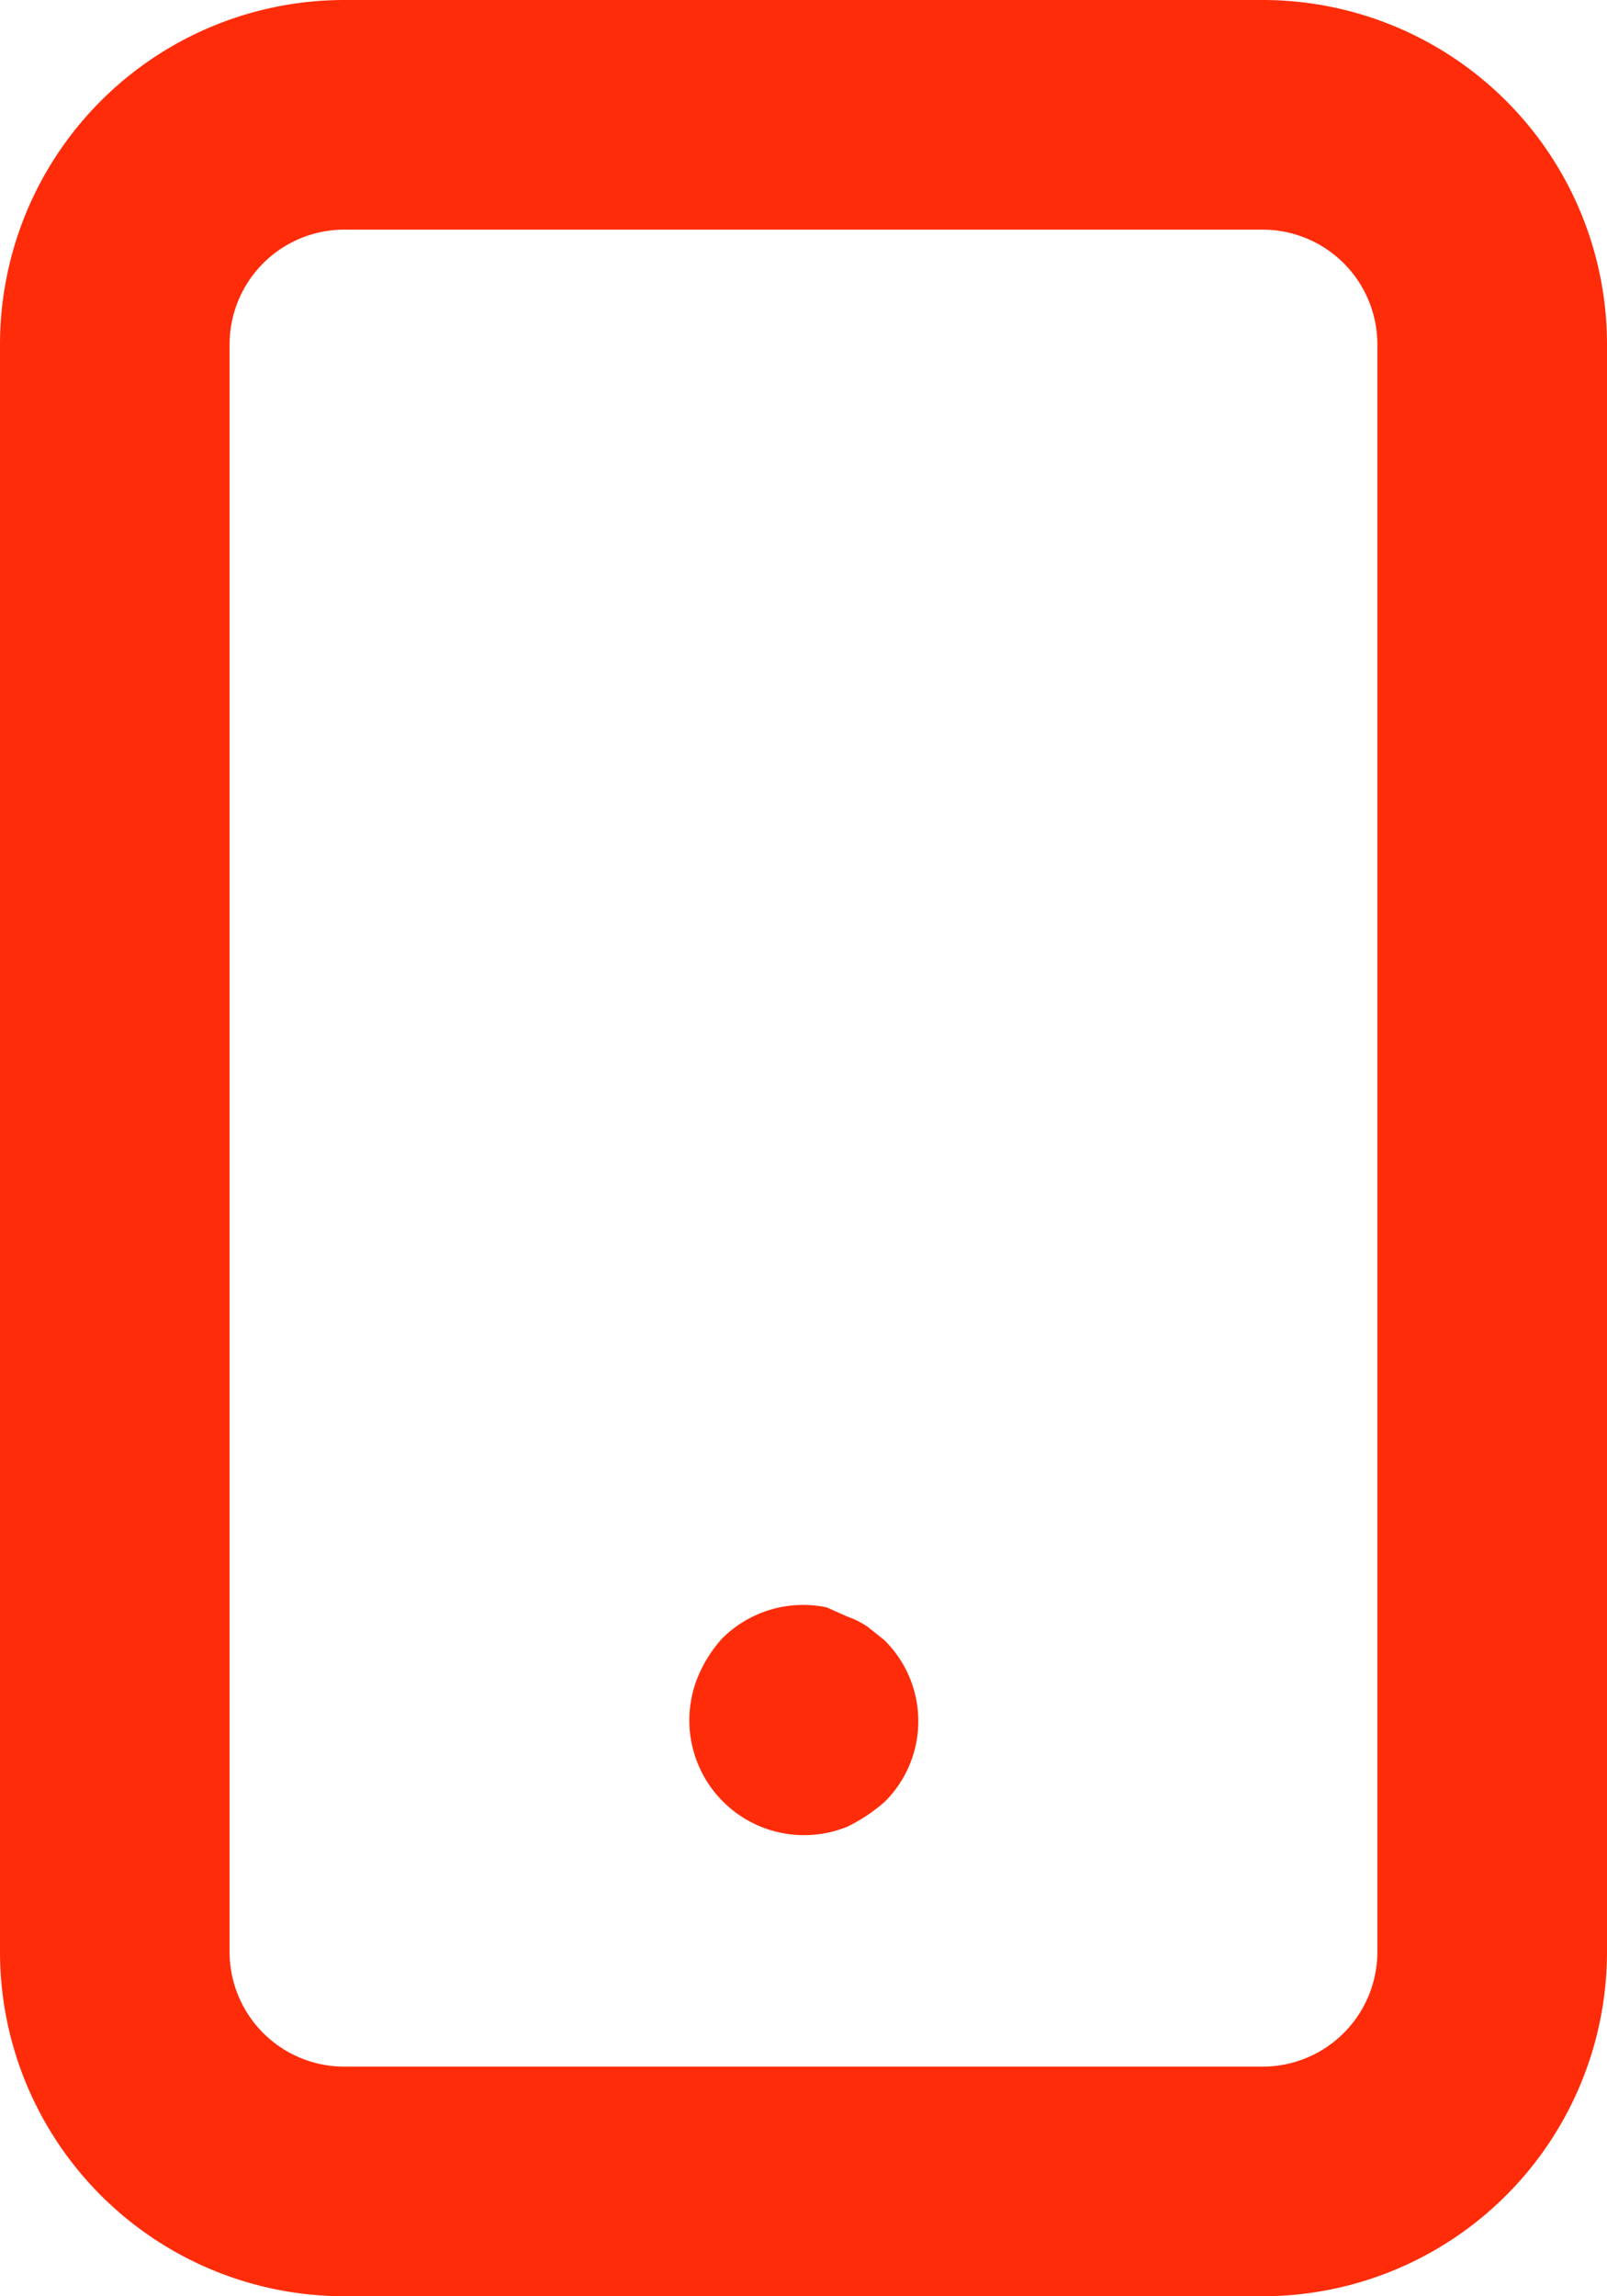 <svg xmlns="http://www.w3.org/2000/svg" width="54.73" height="78.186" viewBox="0 0 54.73 78.186">
  <path id="Trazado_3352" data-name="Trazado 3352" d="M35.141,57.863l-.586-.469a2.971,2.971,0,0,0-.7-.352l-.7-.313a3.909,3.909,0,0,0-3.557,1.055,4.5,4.5,0,0,0-.821,1.29A3.909,3.909,0,0,0,33.851,64.2a5.707,5.707,0,0,0,1.29-.86,3.869,3.869,0,0,0,0-5.473ZM48,2H16.728A11.728,11.728,0,0,0,5,13.728v54.73A11.728,11.728,0,0,0,16.728,80.185H48A11.728,11.728,0,0,0,59.73,68.458V13.728A11.728,11.728,0,0,0,48,2Zm3.909,66.458A3.909,3.909,0,0,1,48,72.367H16.728a3.909,3.909,0,0,1-3.909-3.909V13.728a3.909,3.909,0,0,1,3.909-3.909H48a3.909,3.909,0,0,1,3.909,3.909Z" transform="translate(-5 -2)" fill="#ff2c0a"/>
</svg>
